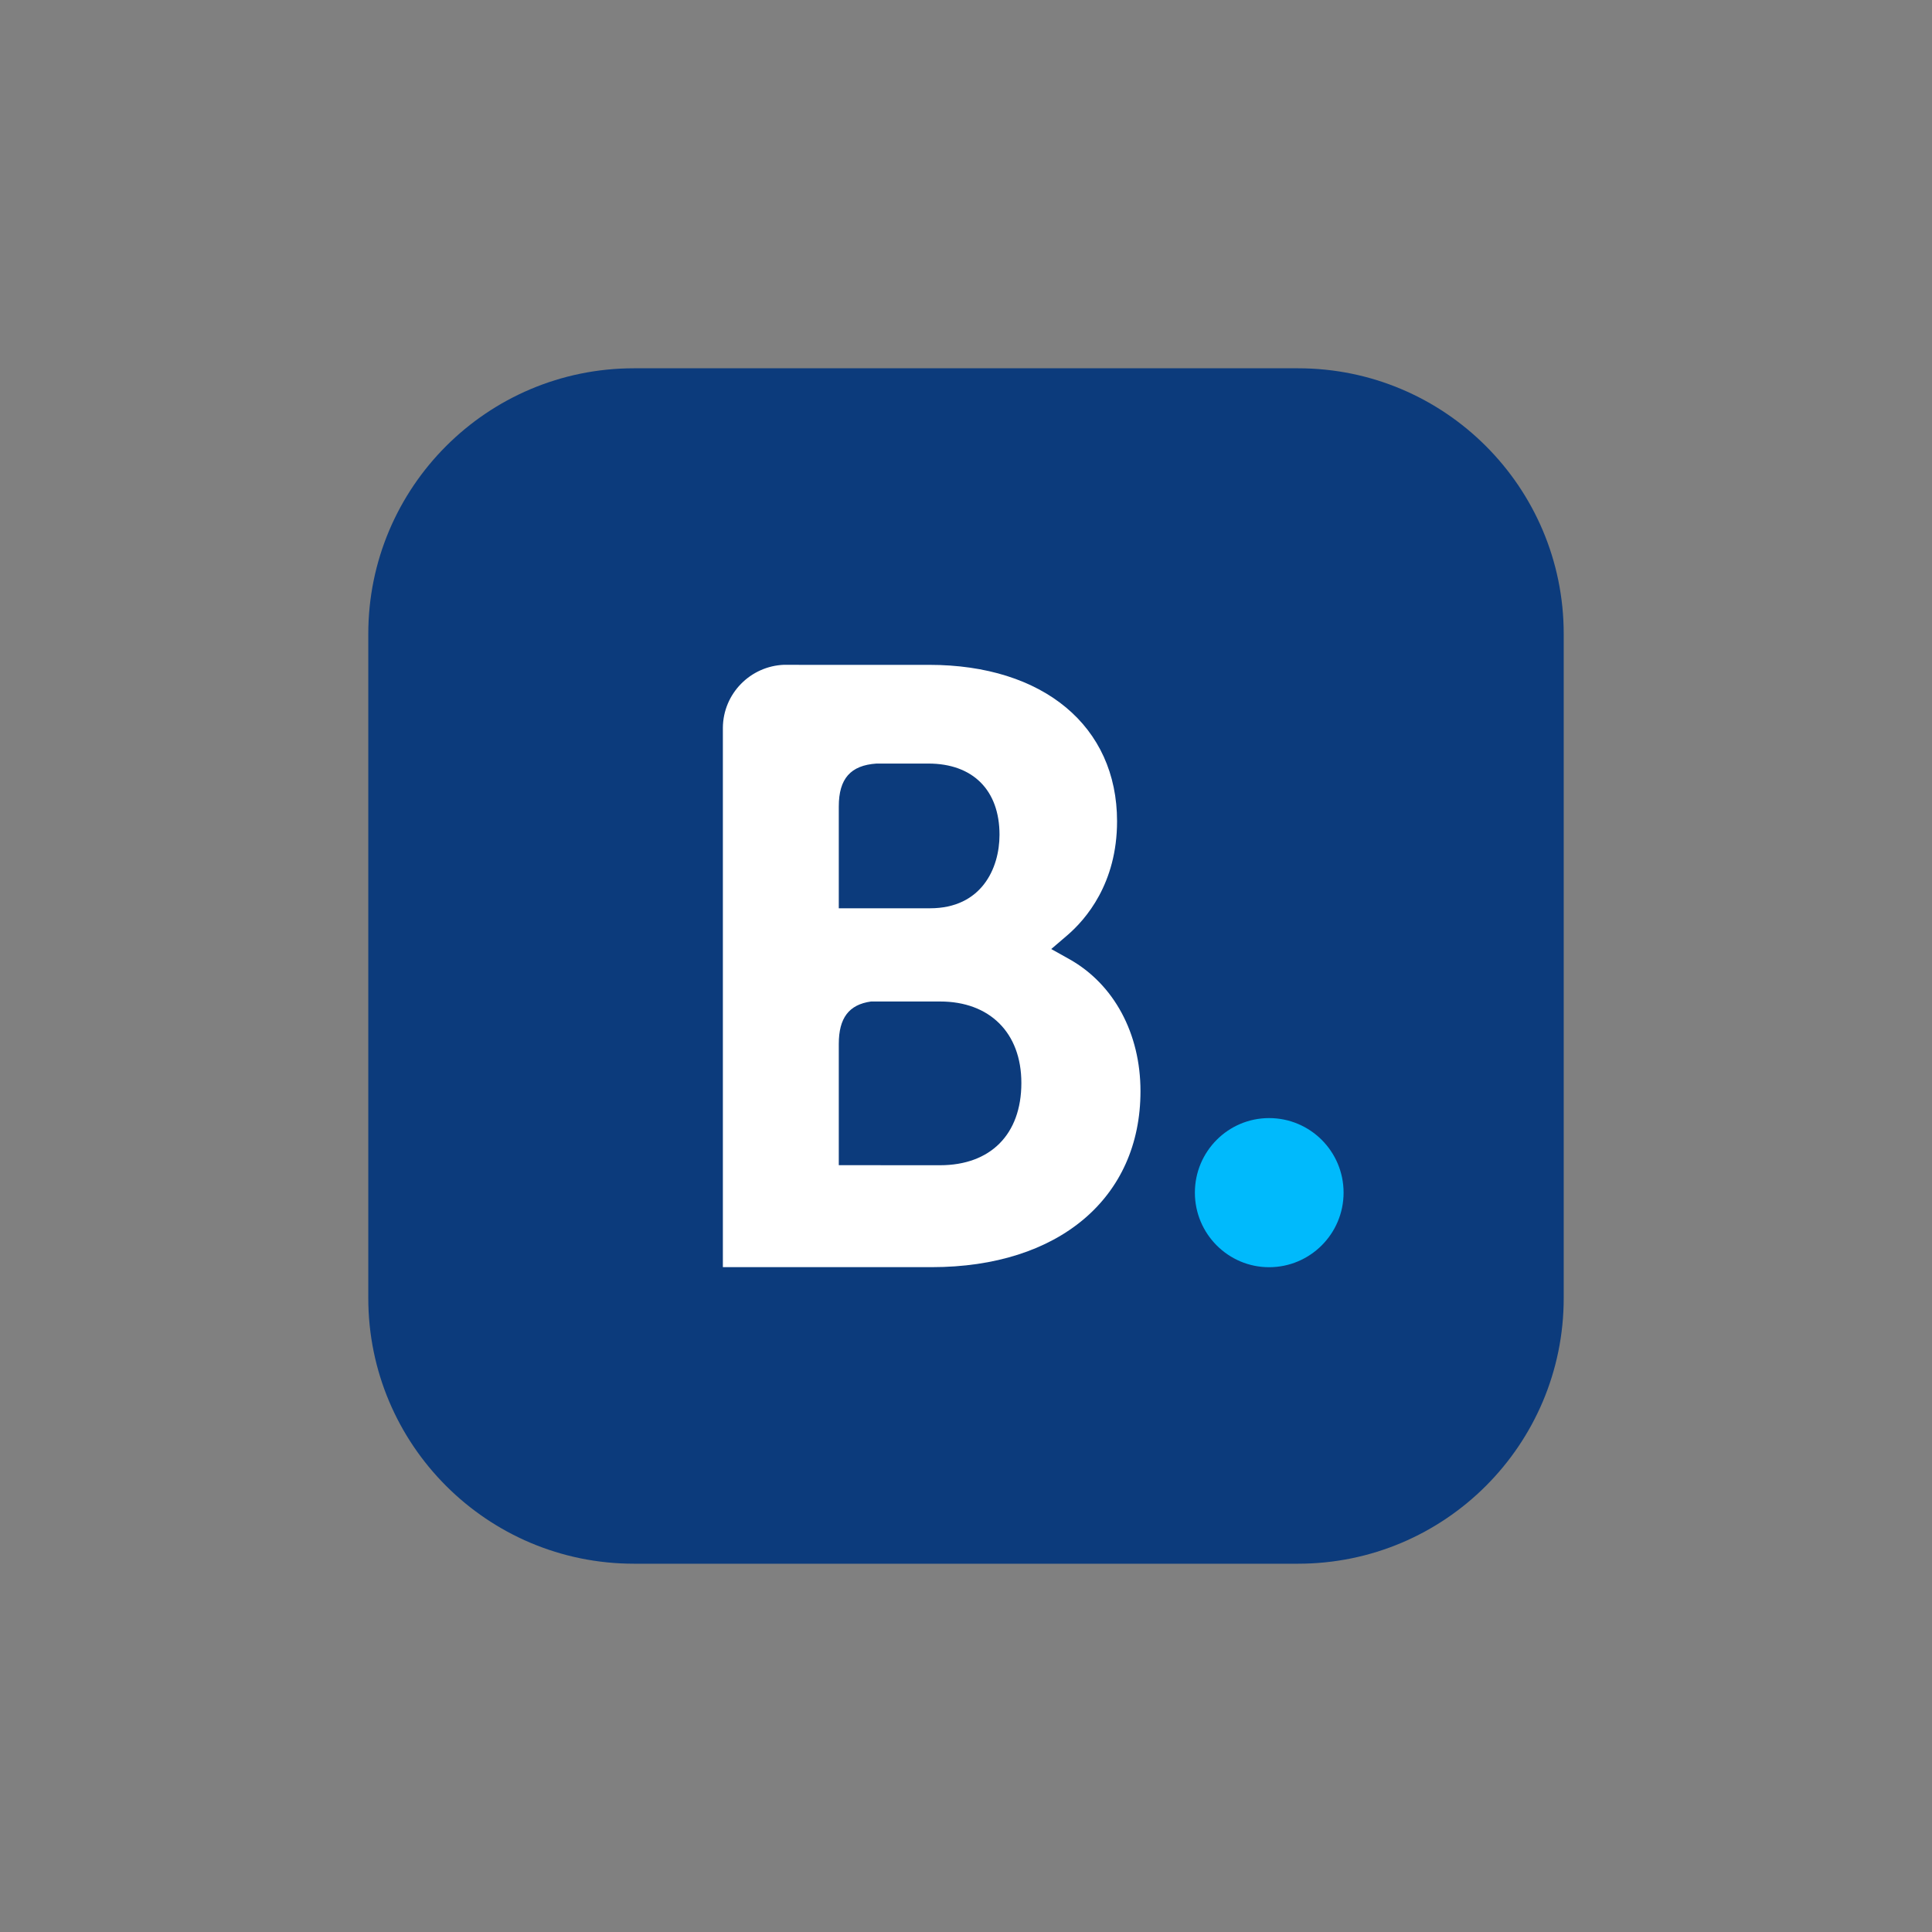 <svg width="32" height="32" viewBox="0 0 32 32" fill="none" xmlns="http://www.w3.org/2000/svg">
<rect x="0" y="0" width="32" height="32" fill="#808080" stroke="none"/>
<path d="M6.1 10.5C6.1 8.07 8.07 6.1 10.5 6.1H21.5C23.93 6.1 25.9 8.07 25.9 10.5V21.5C25.9 23.93 23.93 25.9 21.5 25.9H10.5C8.07 25.9 6.1 23.93 6.1 21.5V10.5Z" fill="#0C3B7C"/>
<path d="M15.572 19.3L13.893 19.299V17.291C13.893 16.862 14.06 16.639 14.427 16.588H15.572C16.389 16.588 16.917 17.103 16.917 17.937C16.917 18.793 16.402 19.299 15.572 19.3H15.572ZM13.893 13.886V13.358C13.893 12.896 14.089 12.676 14.518 12.647H15.377C16.114 12.647 16.555 13.088 16.555 13.826C16.555 14.388 16.253 15.044 15.404 15.044H13.893V13.886ZM17.716 15.889L17.412 15.719L17.677 15.492C17.986 15.227 18.502 14.631 18.502 13.603C18.502 12.028 17.281 11.012 15.391 11.012H13.234V11.011H12.988C12.428 11.032 11.979 11.488 11.973 12.051V20.988H15.433C17.534 20.988 18.89 19.844 18.89 18.073C18.89 17.119 18.452 16.304 17.716 15.889Z" fill="white"/>
<path d="M19.791 19.754C19.791 19.071 20.342 18.519 21.02 18.519C21.701 18.519 22.254 19.071 22.254 19.754C22.254 20.435 21.701 20.989 21.02 20.989C20.342 20.989 19.791 20.435 19.791 19.754Z" fill="#00BAFC"/>
</svg>

